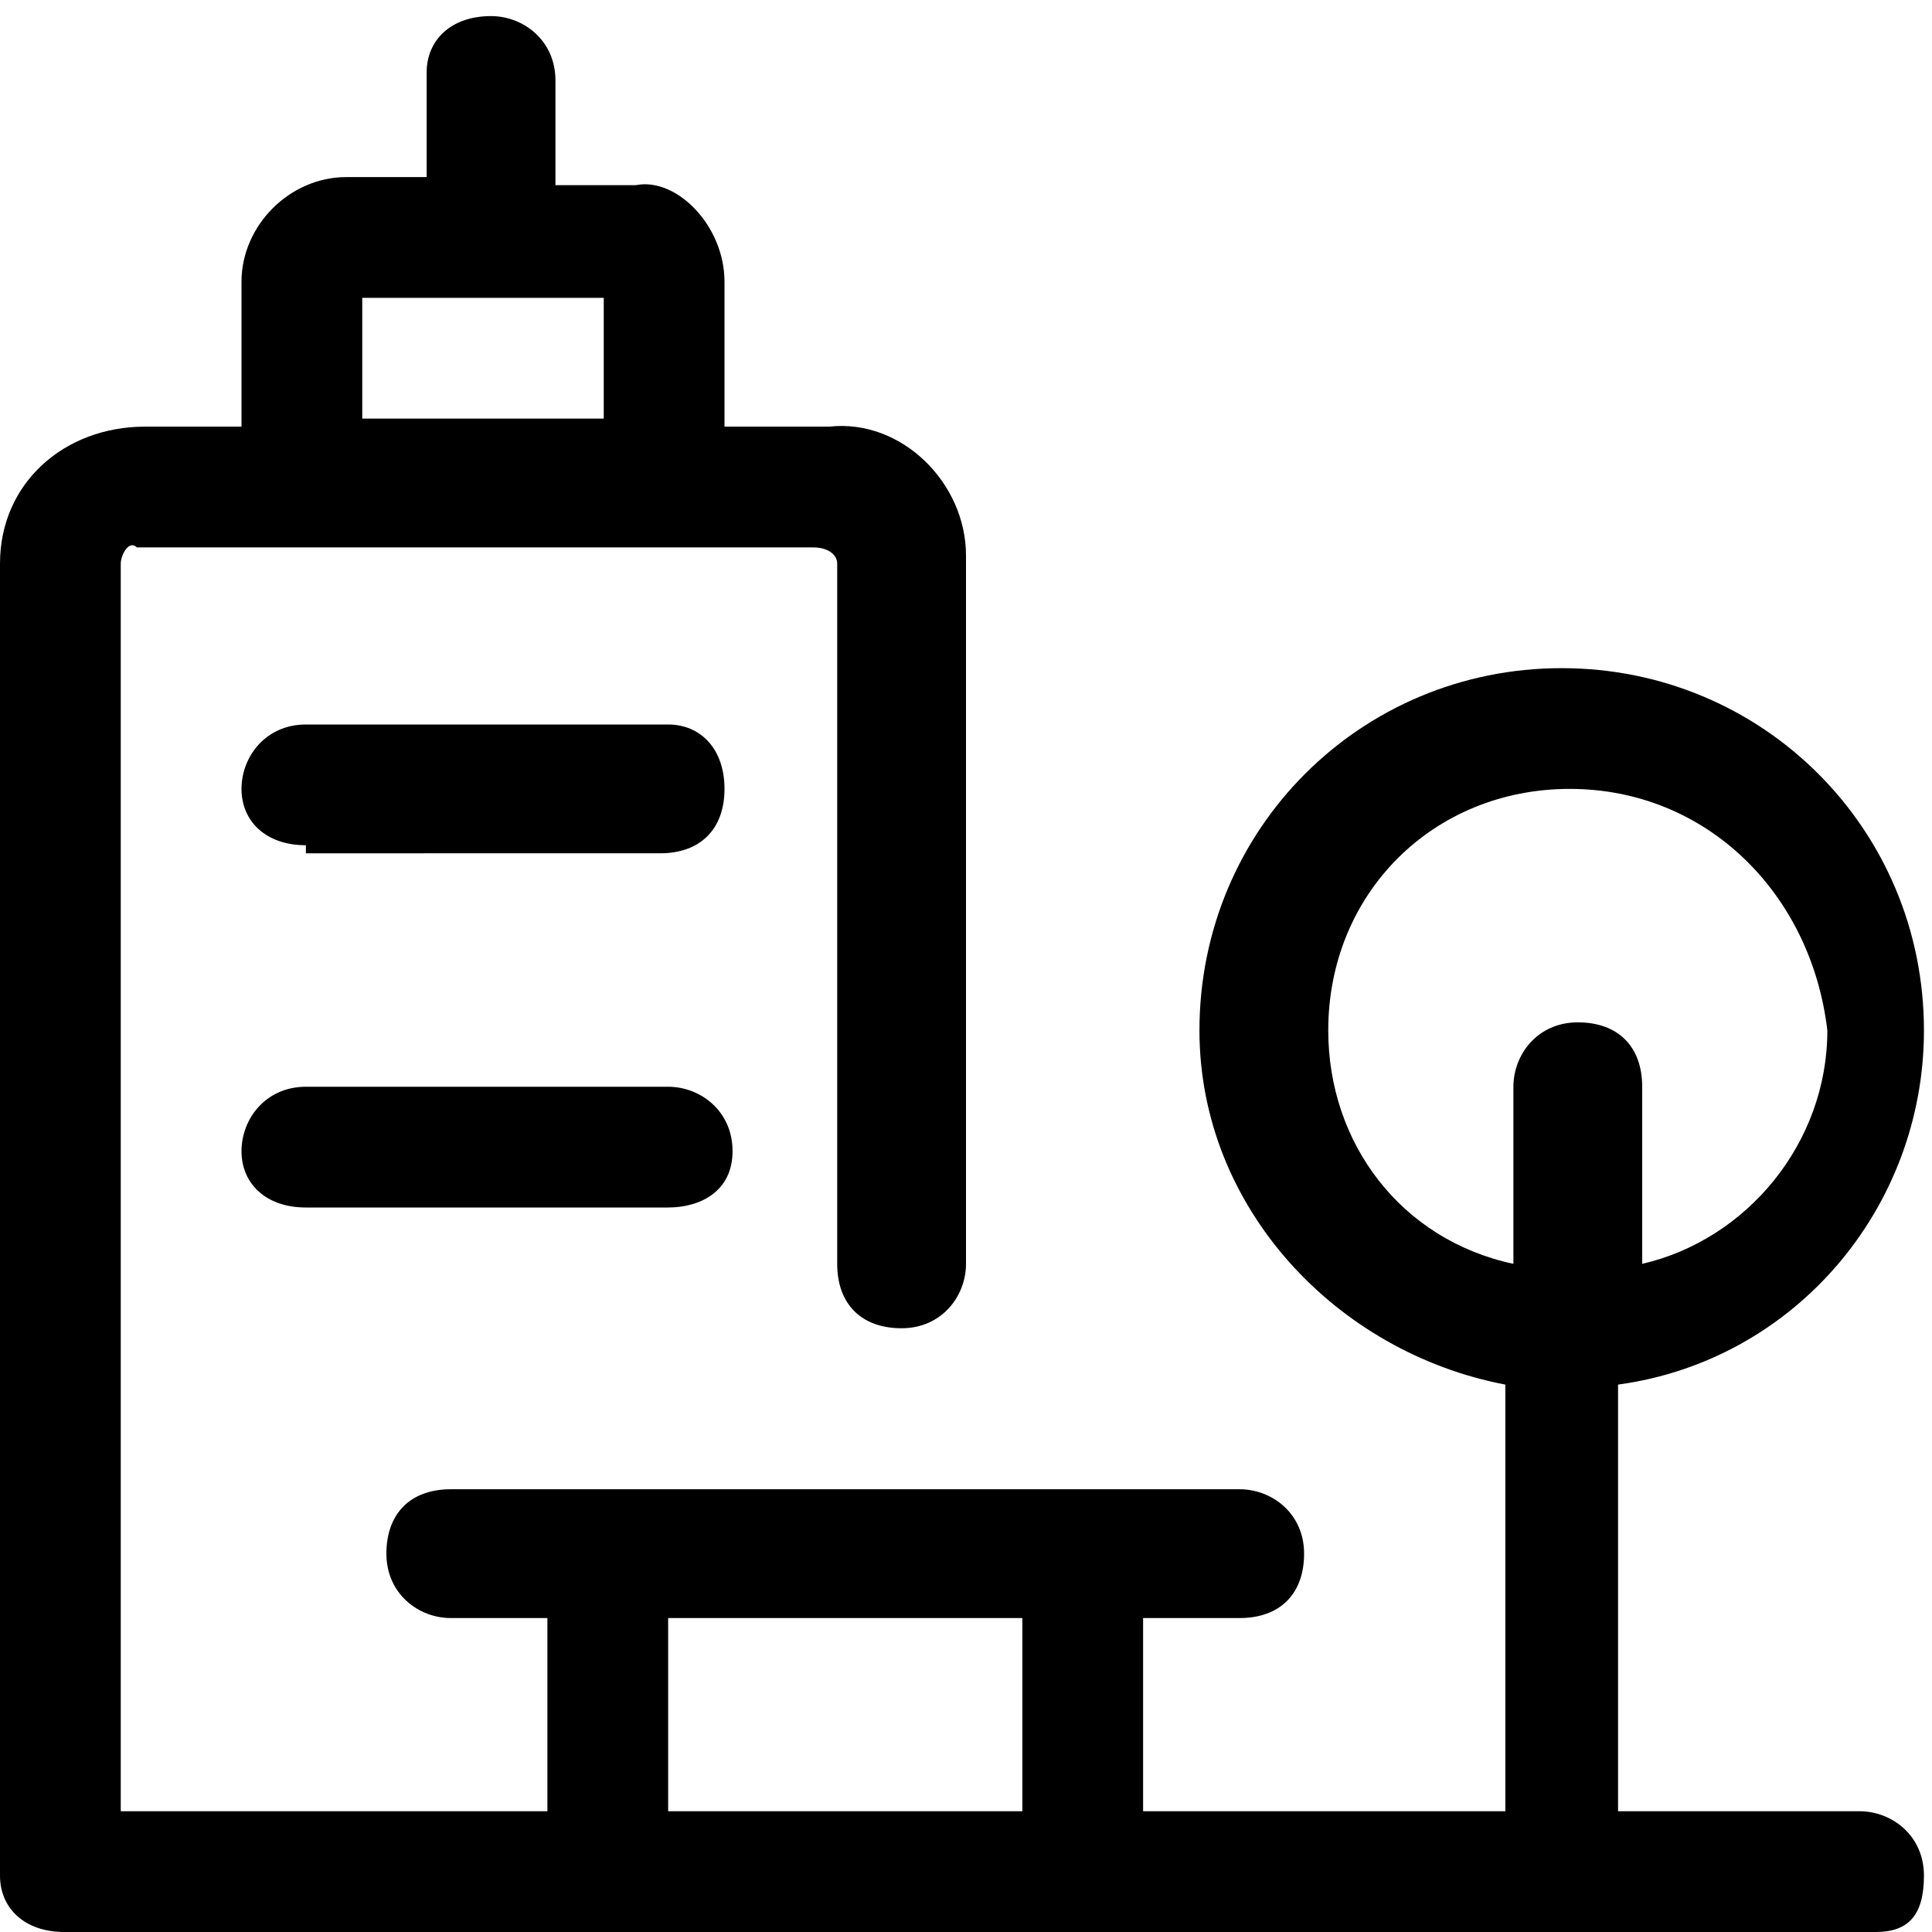 <?xml version="1.0" encoding="utf-8"?>
<!-- Generator: Adobe Illustrator 22.1.0, SVG Export Plug-In . SVG Version: 6.00 Build 0)  -->
<svg version="1.1" id="Layer_1" xmlns="http://www.w3.org/2000/svg" xmlns:xlink="http://www.w3.org/1999/xlink" x="0px" y="0px"
	 viewBox="0 0 24 24" style="enable-background:new 0 0 24 24;" xml:space="preserve">
<title>office-outdoors</title>
<g>
	<path d="M3.8,10.5C3.3,10.5,3,10.2,3,9.8S3.3,9,3.8,9h4.5C8.7,9,9,9.3,9,9.8s-0.3,0.8-0.8,0.8H3.8z"/>
	<path d="M3.8,15C3.3,15,3,14.7,3,14.3s0.3-0.8,0.8-0.8h4.5c0.4,0,0.8,0.3,0.8,0.8S8.7,15,8.3,15H3.8z"/>
	<path d="M0.8,24C0.3,24,0,23.7,0,23.3V7c0-1,0.8-1.7,1.8-1.7c0,0,0.1,0,0.1,0H3V3.5c0-0.7,0.6-1.3,1.3-1.3c0,0,0,0,0.1,0l0.9,0
		l0-1.3c0-0.4,0.3-0.7,0.8-0.7c0.4,0,0.8,0.3,0.8,0.8l0,1.3h1c0,0,0,0,0,0C8.4,2.2,9,2.8,9,3.5c0,0,0,0,0,0v1.8h1.2c0,0,0,0,0.1,0
		C11.2,5.2,12,6,12,6.9l0,8.8c0,0.4-0.3,0.8-0.8,0.8s-0.8-0.3-0.8-0.8V7c0-0.1-0.1-0.2-0.3-0.2c0,0-8.4,0-8.4,0l0,0
		C1.6,6.7,1.5,6.9,1.5,7l0,15.5h5.3v-2.4H5.6c-0.4,0-0.8-0.3-0.8-0.8s0.3-0.8,0.8-0.8h9.8c0.4,0,0.8,0.3,0.8,0.8s-0.3,0.8-0.8,0.8
		h-1.2v2.4h4.5v-5.3c-2.1-0.4-3.8-2.2-3.8-4.4c0-2.5,2-4.5,4.5-4.5s4.5,2,4.5,4.5c0,2.2-1.6,4.1-3.8,4.4v5.3h3
		c0.4,0,0.8,0.3,0.8,0.8S23.7,24,23.3,24H0.8z M12.7,22.5v-2.4H8.3v2.4H12.7z M19.5,9.8c-1.7,0-3,1.3-3,3c0,1.4,0.9,2.6,2.3,2.9
		v-2.2c0-0.4,0.3-0.8,0.8-0.8s0.8,0.3,0.8,0.8v2.2c1.3-0.3,2.3-1.5,2.3-2.9C22.5,11.1,21.2,9.8,19.5,9.8z M7.5,5.3V3.7l-3,0l0,1.5
		H7.5z"/>
</g>
</svg>
